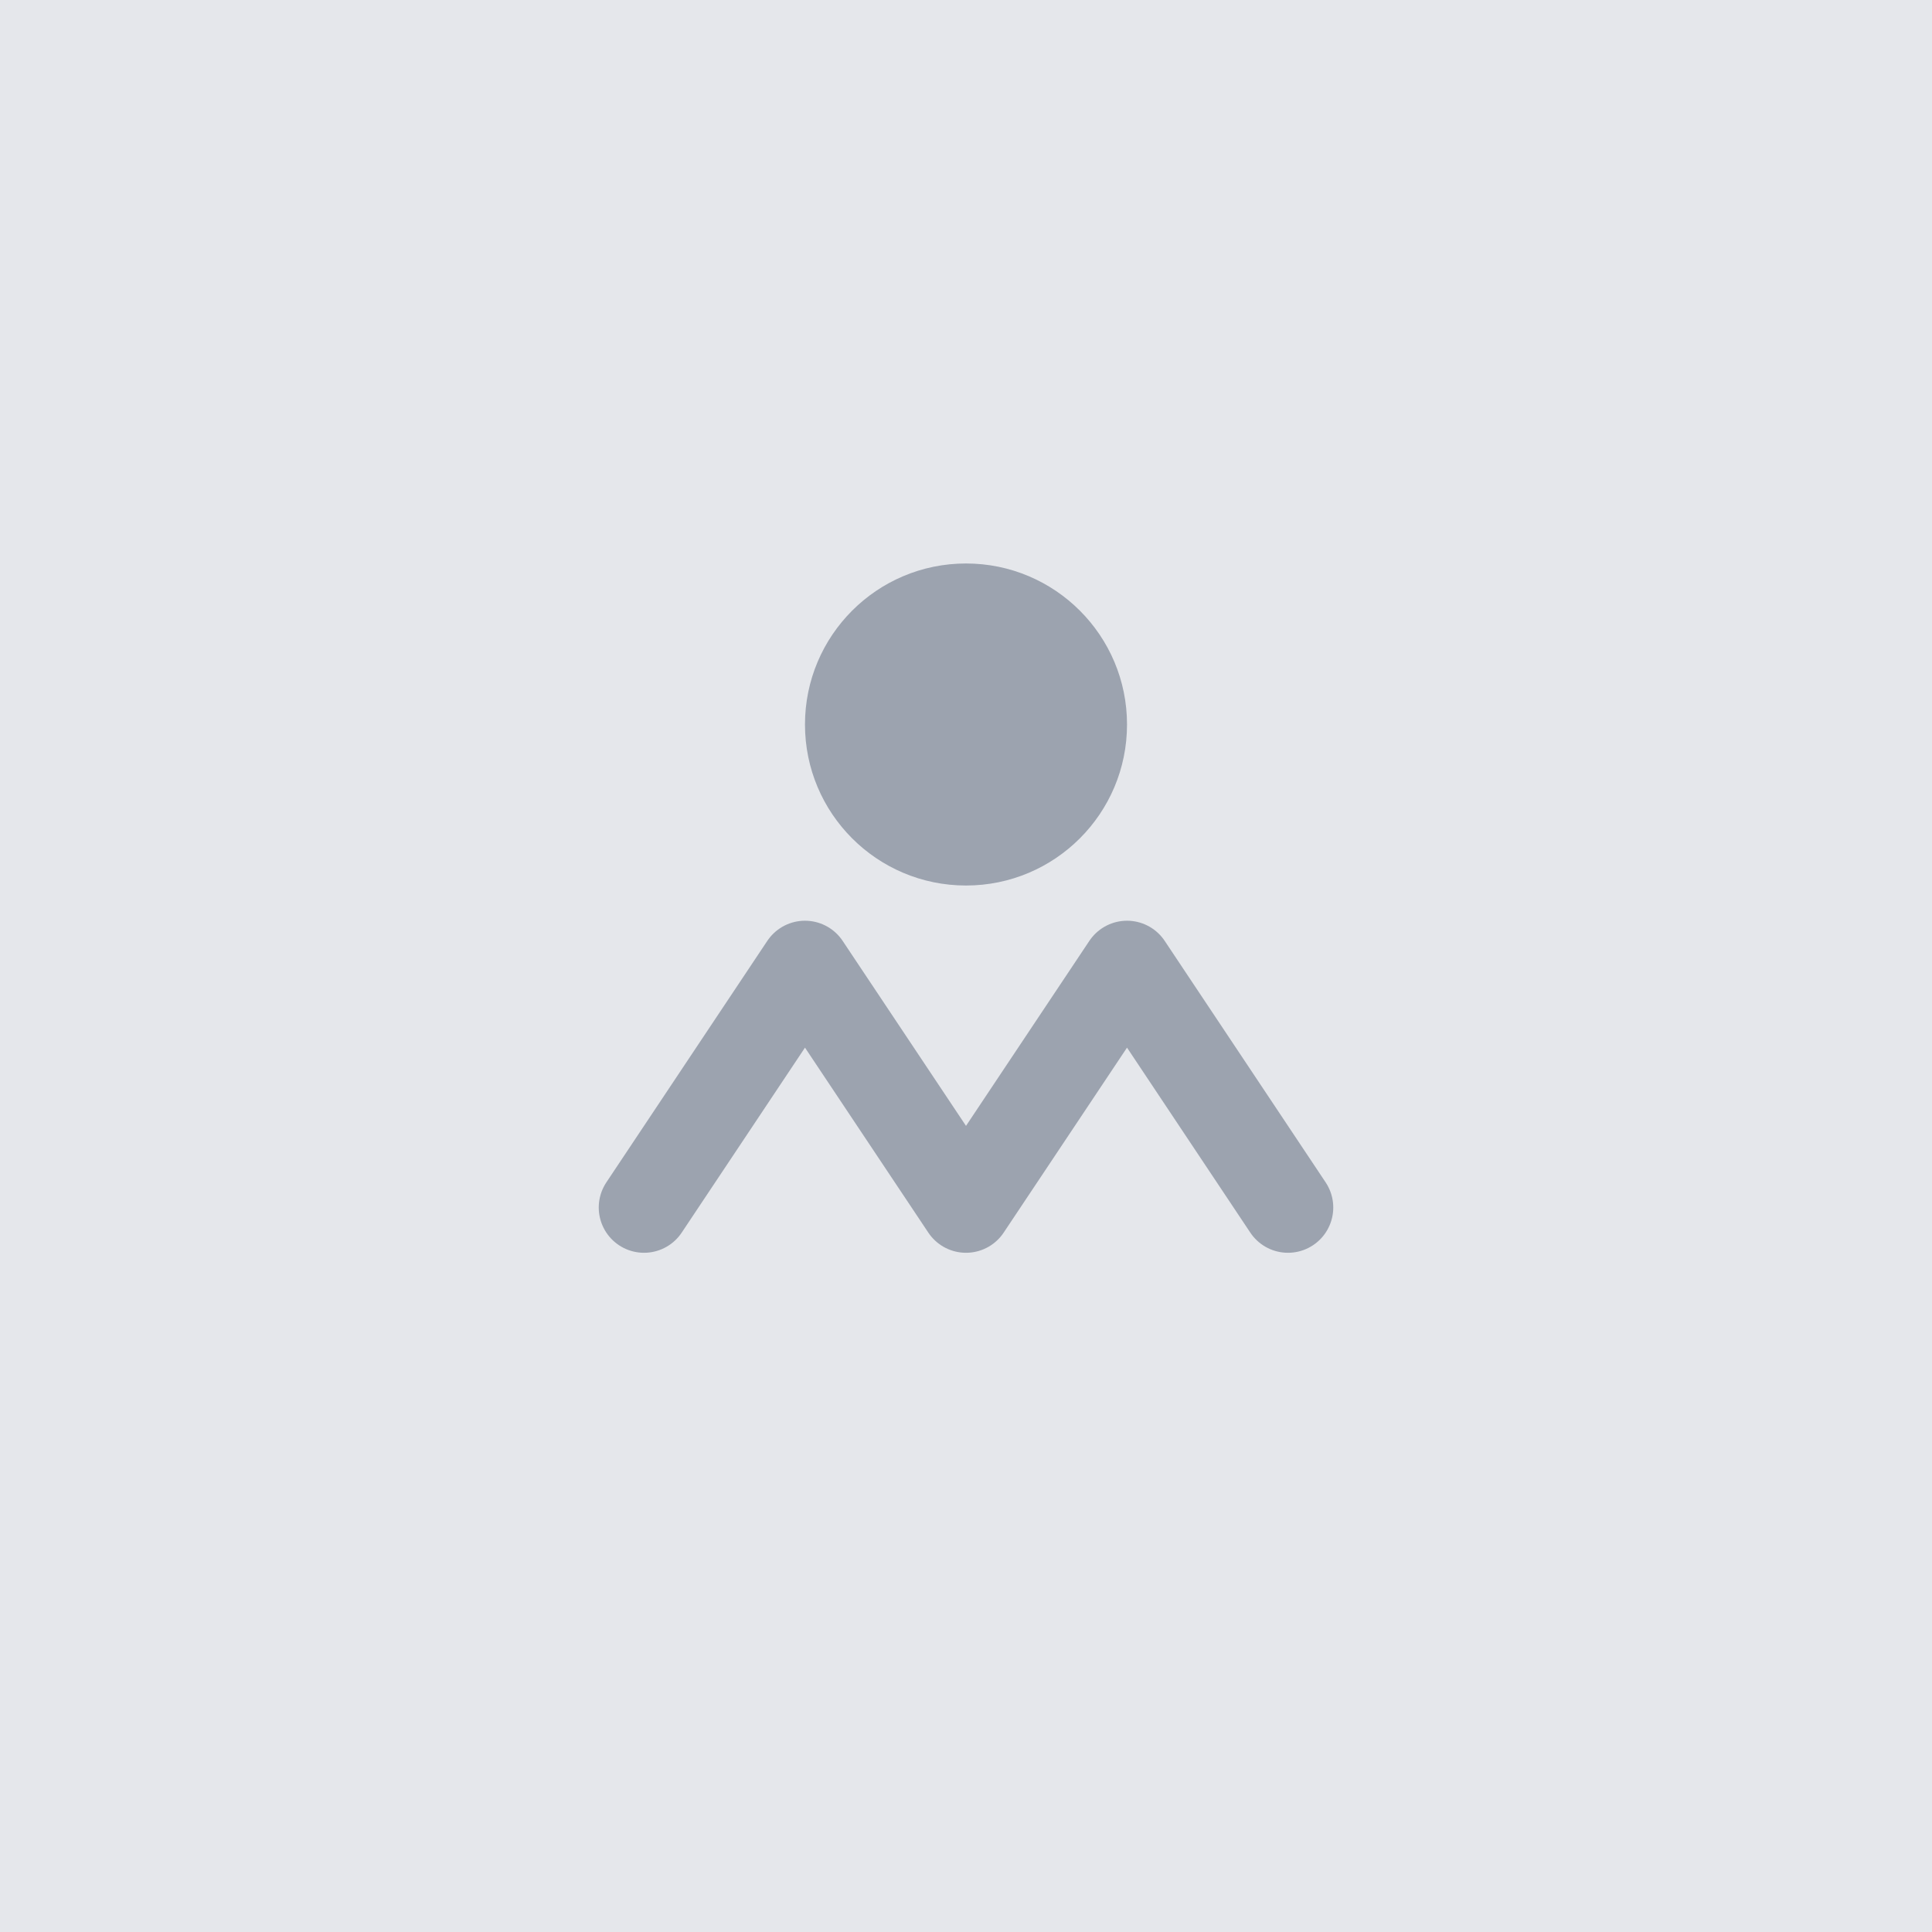 <svg width="32" height="32" viewBox="0 0 32 32" fill="none" xmlns="http://www.w3.org/2000/svg">
  <rect width="32" height="32" fill="#E5E7EB"/>
  <path d="M16 14.667C17.473 14.667 18.667 13.473 18.667 12C18.667 10.527 17.473 9.333 16 9.333C14.527 9.333 13.333 10.527 13.333 12C13.333 13.473 14.527 14.667 16 14.667Z" fill="#9CA3AF"/>
  <path d="M10.667 20L13.333 16L16 20L18.667 16L21.333 20" stroke="#9CA3AF" stroke-width="1.5" stroke-linecap="round" stroke-linejoin="round"/>
</svg>
